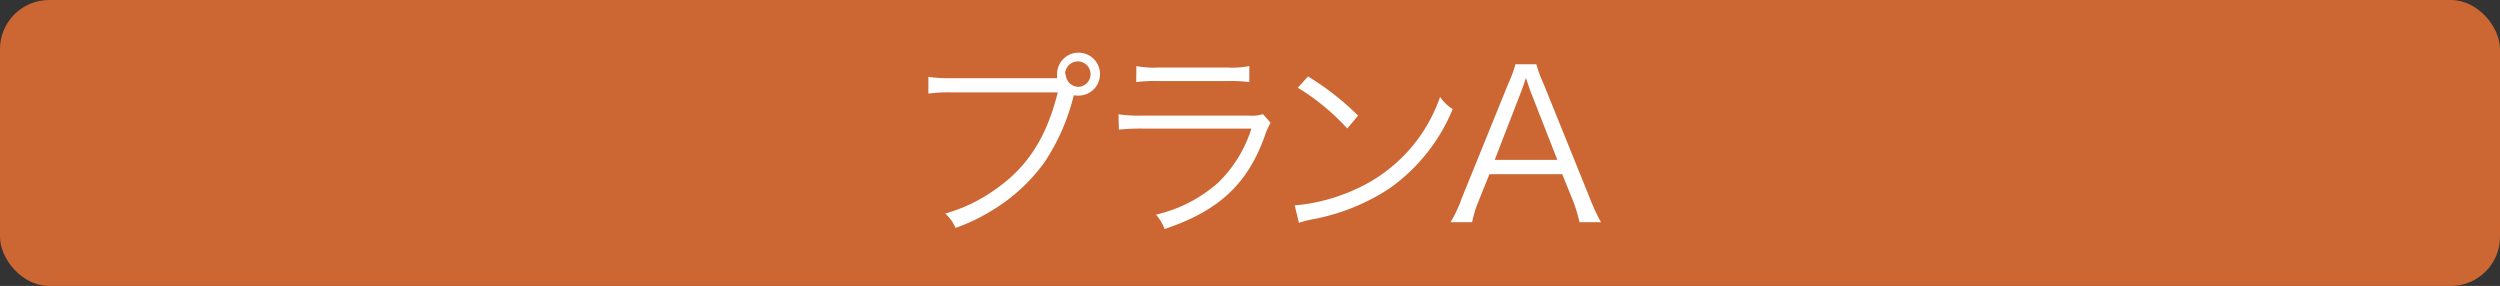 <svg xmlns="http://www.w3.org/2000/svg" width="288.7" height="33.02" viewBox="0 0 288.7 33.02"><rect x="0" y="0" width="288.7" height="33.02" fill="#333333" stroke="none"/><defs><style>.cls-1{fill:#c63;}.cls-2{fill:#fff;}</style></defs><g id="レイヤー_2" data-name="レイヤー 2"><g id="レイヤ_1" data-name="レイヤ− 1"><rect class="cls-1" width="288.7" height="33.02" rx="5.67"/><path class="cls-2" d="M122.07,9c0-.2,0-.32,0-.46a2.48,2.48,0,1,1,2.48,2.5A2.2,2.2,0,0,1,124,11a24.47,24.47,0,0,1-3.34,7.68,20.54,20.54,0,0,1-5.9,5.5,21.71,21.71,0,0,1-4.42,2.14,4.65,4.65,0,0,0-1.18-1.66,18.62,18.62,0,0,0,5.43-2.54c3.94-2.64,6.22-6.07,7.56-11.45H109.9a16.87,16.87,0,0,0-2.69.14V8.88a17.26,17.26,0,0,0,2.72.15h12.14Zm1-.44a1.49,1.49,0,0,0,1.47,1.47A1.47,1.47,0,1,0,123,8.59Z"/><path class="cls-2" d="M129.16,13.2a17.21,17.21,0,0,0,2.81.15h12.32a4.16,4.16,0,0,0,1.56-.17l.88,1a7.73,7.73,0,0,0-.67,1.51c-2,5.6-5.35,8.67-11.57,10.76a5.19,5.19,0,0,0-1-1.66,16.4,16.4,0,0,0,7.13-3.65,14.84,14.84,0,0,0,3.89-6.29H132a23.47,23.47,0,0,0-2.79.12Zm2.07-5.57a10.59,10.59,0,0,0,2.52.17h8a10.69,10.69,0,0,0,2.52-.17V9.48a16.89,16.89,0,0,0-2.5-.12h-8.07a16.73,16.73,0,0,0-2.49.12Z"/><path class="cls-2" d="M149.51,23.72a21.23,21.23,0,0,0,7-1.85,18.16,18.16,0,0,0,9.79-10.68,4.75,4.75,0,0,0,1.46,1.41,21,21,0,0,1-7.32,9.17,24.12,24.12,0,0,1-9,3.58,12.11,12.11,0,0,0-1.44.38Zm1.54-14.89a31.32,31.32,0,0,1,5.78,4.52l-1.25,1.49a26,26,0,0,0-5.71-4.71Z"/><path class="cls-2" d="M182.4,25.66a17.14,17.14,0,0,0-.74-2.45l-1.25-3.09H172l-1.25,3.09a13.59,13.59,0,0,0-.75,2.45h-2.49a14.73,14.73,0,0,0,1.29-2.76l5.38-13.25A13.46,13.46,0,0,0,175,7.42h2.42a13.67,13.67,0,0,0,.82,2.23L183.6,22.9a23.22,23.22,0,0,0,1.28,2.76Zm-5.66-15.12c-.07-.19-.07-.22-.53-1.54l-.26.79c-.15.39-.22.65-.27.75l-3.07,7.92h7.23Z"/></g></g></svg>